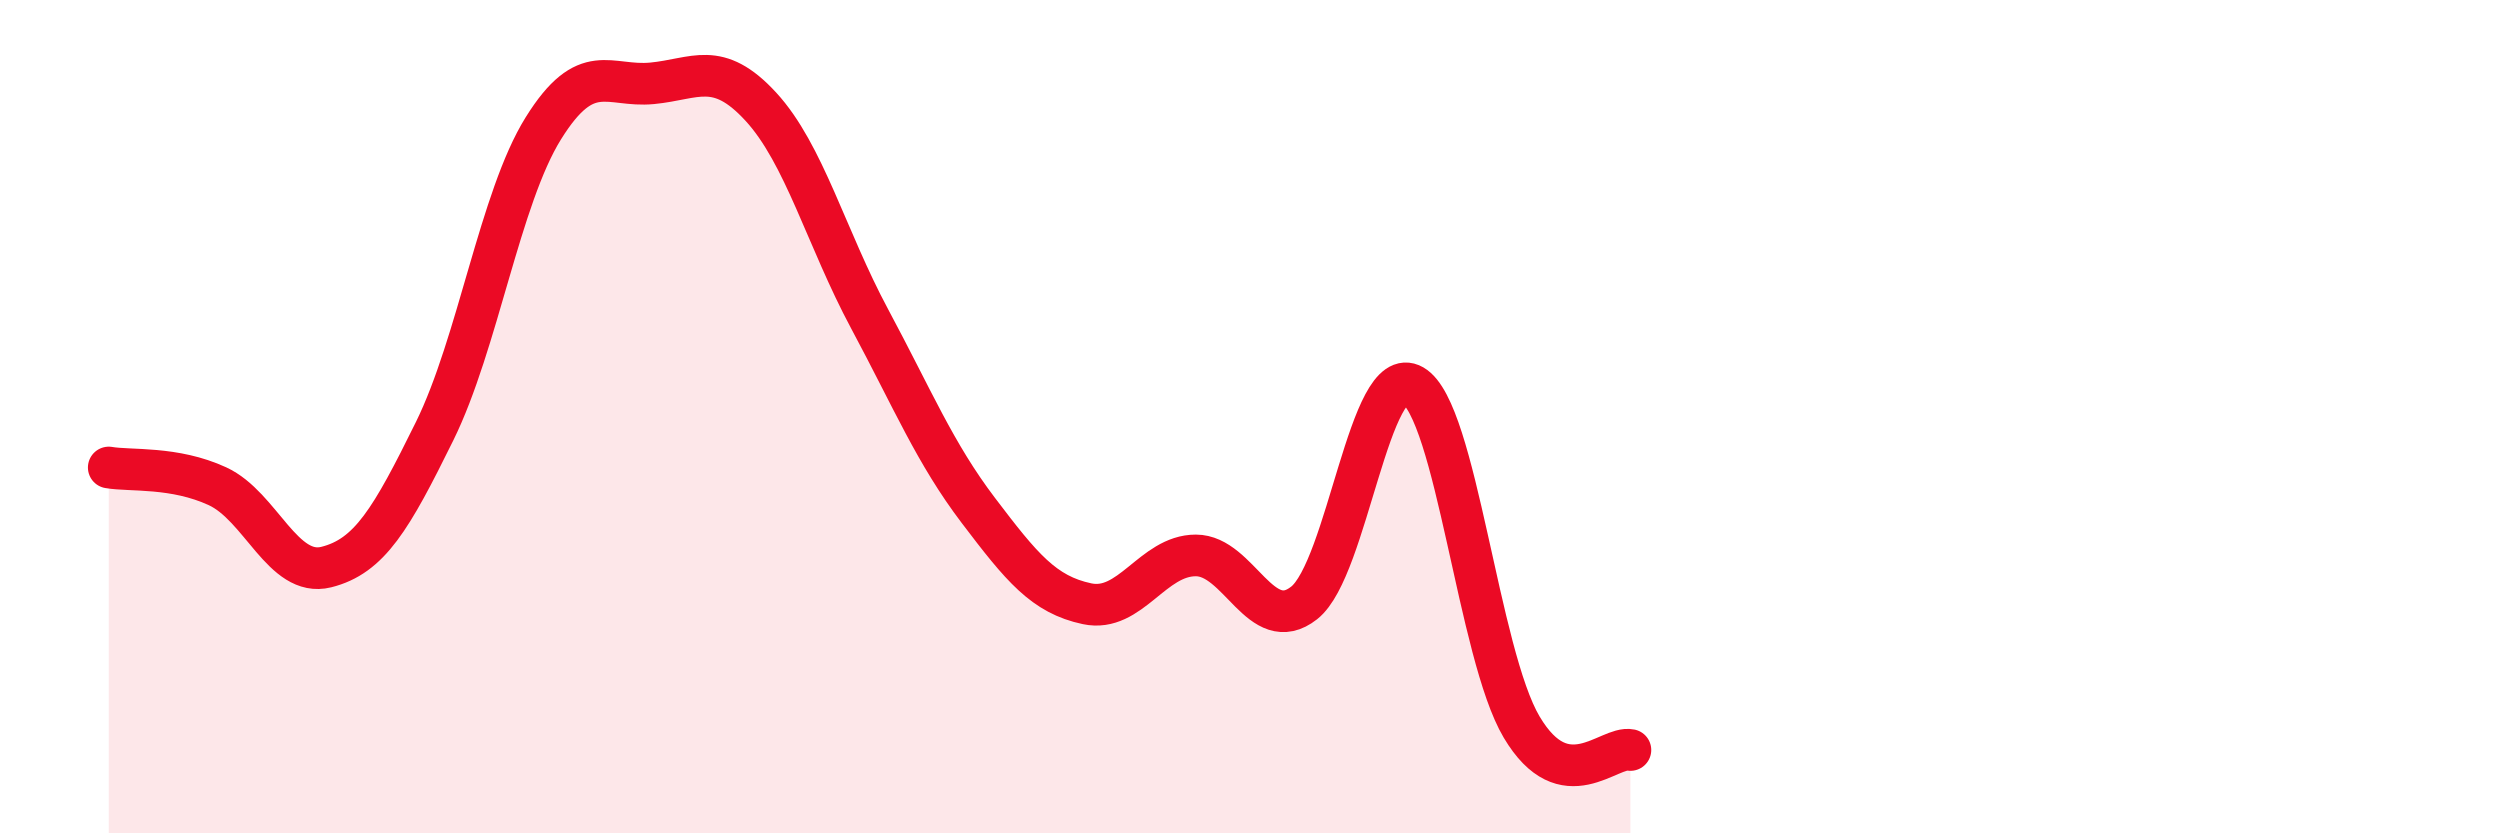 
    <svg width="60" height="20" viewBox="0 0 60 20" xmlns="http://www.w3.org/2000/svg">
      <path
        d="M 2.61,11.22 C 3.13,11.31 4.18,11.19 5.22,11.67 C 6.26,12.15 6.79,13.87 7.83,13.61 C 8.87,13.35 9.39,12.46 10.43,10.35 C 11.47,8.24 12,4.75 13.04,3.08 C 14.08,1.41 14.61,2.1 15.65,2 C 16.69,1.9 17.22,1.43 18.26,2.56 C 19.3,3.69 19.83,5.71 20.87,7.65 C 21.91,9.59 22.44,10.88 23.48,12.25 C 24.52,13.62 25.05,14.27 26.09,14.49 C 27.13,14.71 27.66,13.33 28.7,13.33 C 29.74,13.33 30.26,15.29 31.3,14.47 C 32.34,13.65 32.87,8.65 33.91,9.25 C 34.95,9.85 35.48,15.7 36.52,17.45 C 37.56,19.2 38.61,17.89 39.13,18L39.13 20L2.61 20Z"
        fill="#EB0A25"
        opacity="0.1"
        stroke-linecap="round"
        stroke-linejoin="round"
      />
      <path
        d="M 2.61,11.22 C 3.13,11.31 4.18,11.19 5.22,11.67 C 6.26,12.15 6.79,13.87 7.83,13.61 C 8.87,13.35 9.39,12.46 10.43,10.35 C 11.47,8.24 12,4.75 13.04,3.08 C 14.08,1.41 14.61,2.1 15.65,2 C 16.69,1.9 17.22,1.43 18.26,2.56 C 19.3,3.69 19.83,5.71 20.87,7.65 C 21.91,9.59 22.44,10.88 23.48,12.25 C 24.52,13.62 25.05,14.27 26.09,14.49 C 27.13,14.71 27.66,13.33 28.7,13.33 C 29.74,13.33 30.26,15.29 31.3,14.47 C 32.34,13.65 32.87,8.65 33.91,9.25 C 34.95,9.85 35.48,15.7 36.52,17.45 C 37.56,19.2 38.61,17.89 39.13,18"
        stroke="#EB0A25"
        stroke-width="1"
        fill="none"
        stroke-linecap="round"
        stroke-linejoin="round"
      />
    </svg>
  